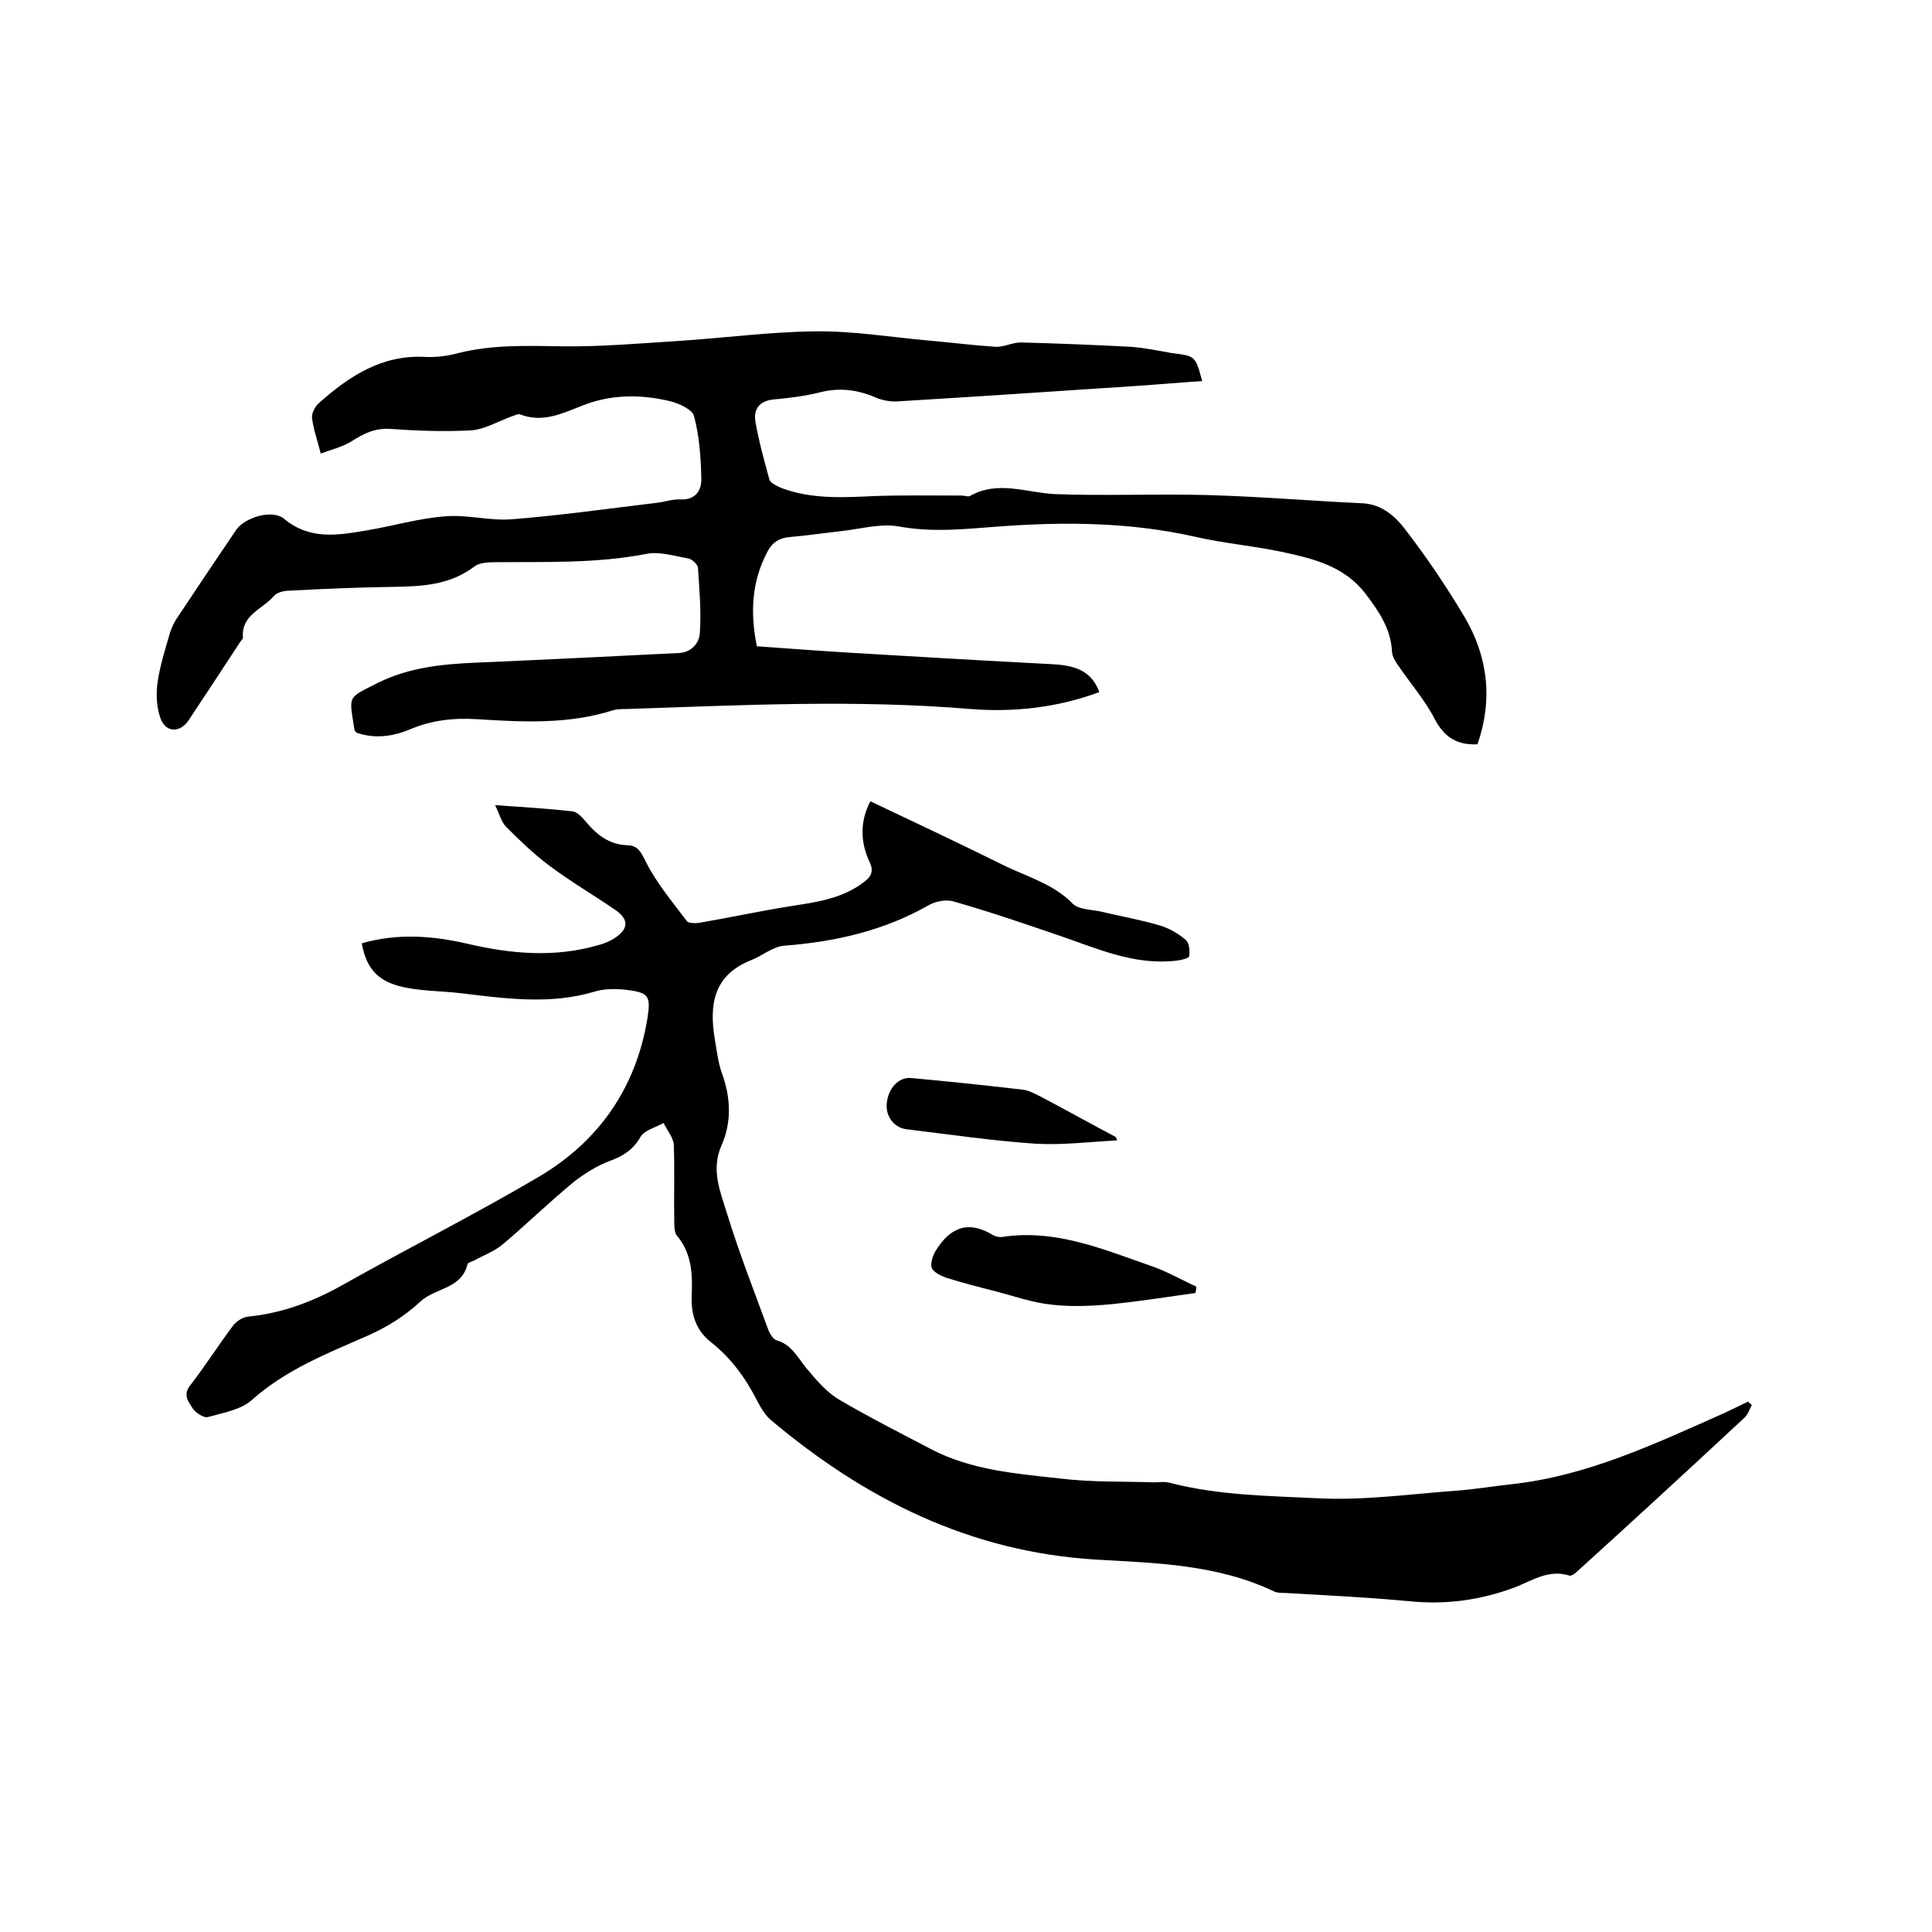 <svg enable-background="new 0 0 400 400" viewBox="0 0 400 400" xmlns="http://www.w3.org/2000/svg"><path d="m248.9 78.9c-4.6.3-9.1.7-13.6 1-16.5 1.1-32.9 2.2-49.4 3.2-1.5.1-3.2-.2-4.6-.8-3.7-1.6-7.4-2.1-11.4-1.1-3.2.8-6.4 1.2-9.7 1.5-3.1.3-4.2 2.1-3.8 4.6.7 4 1.8 8 2.9 12 .2.7 1.5 1.3 2.4 1.7 6.3 2.4 12.9 2 19.4 1.7 6-.2 12.1-.1 18.1-.1.5 0 1.2.3 1.6.1 5.8-3.3 11.7-.7 17.6-.4 10.6.4 21.1-.1 31.7.2 10.7.3 21.3 1.2 32 1.7 4 .2 6.8 2.7 8.9 5.5 4.4 5.7 8.5 11.8 12.2 18 4.9 8.3 5.9 17.2 2.7 26.4-4.3.2-6.9-1.5-8.9-5.3-2-3.9-5-7.3-7.5-11-.6-.8-1.2-1.8-1.3-2.8-.2-4.8-2.7-8.4-5.5-12.1-4.4-5.7-10.7-7.2-17.1-8.6-6.1-1.3-12.3-1.8-18.3-3.2-13.4-3-26.9-3.1-40.4-2.1-6.9.5-13.7 1.3-20.8 0-3.9-.7-8.2.6-12.3 1-3.5.4-6.9.9-10.4 1.2-2.1.2-3.5 1.1-4.5 3-3.3 6.2-3.6 12.7-2.2 19.6 6.8.5 13.6 1 20.3 1.4 13.5.8 27 1.6 40.6 2.3 4.3.2 8.3 1 10 5.8-8.7 3.2-17.6 4.2-26.6 3.5-23.8-2-47.6-.8-71.4 0-.8 0-1.7 0-2.5.2-9.3 3-18.8 2.5-28.3 1.9-4.9-.3-9.4.2-13.9 2.1-3.6 1.5-7.3 2-11.1.7-.1-.2-.3-.3-.4-.5-1.1-7.4-1.7-6.5 5-9.9 6.3-3.1 13.1-3.8 20-4.1 14.1-.6 28.1-1.3 42.1-2 2.7-.1 4.3-2.1 4.4-4.2.3-4.5-.1-9-.4-13.5-.1-.7-1.3-1.8-2.1-1.9-2.9-.5-6-1.5-8.7-.9-10.4 2-20.9 1.6-31.3 1.7-1.4 0-3.2.1-4.2.9-5 3.8-10.7 4.1-16.5 4.2-7.3.1-14.6.4-21.9.8-1.1 0-2.5.4-3.1 1.1-2.3 2.7-6.8 3.9-6.4 8.6 0 .3-.3.5-.5.8-3.6 5.5-7.2 11-10.8 16.4-1.7 2.5-4.6 2.5-5.7-.3-.9-2.3-1-5.1-.7-7.5.5-3.5 1.6-7 2.6-10.4.3-1 .8-2 1.3-2.8 4.1-6.2 8.2-12.3 12.4-18.5 1.8-2.6 7.5-4.3 9.9-2.3 5.4 4.5 11.3 3.4 17.2 2.4 5.4-.9 10.7-2.5 16.2-2.9 4.6-.4 9.3 1 13.9.6 10-.8 19.9-2.2 29.9-3.4 1.7-.2 3.3-.8 5-.7 3.1.1 4.3-2 4.2-4.4-.1-4.3-.4-8.7-1.5-12.8-.3-1.4-3-2.6-4.8-3.1-6.2-1.5-12.4-1.5-18.4.9-4.1 1.6-8.1 3.6-12.8 1.8-.5-.2-1.3.3-2 .5-2.7 1-5.4 2.6-8.1 2.8-5.6.3-11.2.1-16.8-.3-3.1-.2-5.4.9-7.9 2.5-1.9 1.2-4.3 1.8-6.5 2.6-.6-2.5-1.5-4.9-1.8-7.4-.1-1 .7-2.5 1.6-3.2 6.2-5.5 13-9.9 21.8-9.4 2.3.1 4.7-.2 6.9-.8 7.2-1.8 14.4-1.5 21.7-1.4 7.9.1 15.8-.6 23.7-1.1 9.5-.6 19-1.9 28.5-2 7.8-.1 15.6 1.2 23.4 1.9 4.6.4 9.3 1 13.9 1.3 1.7.1 3.5-.9 5.2-.9 7.6.2 15.2.5 22.8.9 2.8.2 5.7.8 8.5 1.3 4.9.6 4.9.6 6.3 5.8z"/><path d="m74.9 195.3c7.3-2.1 14.6-1.6 21.9.1 9 2.1 18 2.9 27 .3 1.2-.3 2.4-.8 3.5-1.5 2.9-1.9 2.9-3.9.1-5.8-4.5-3.1-9.3-5.9-13.7-9.2-3.2-2.4-6.1-5.2-8.9-8-1-1-1.4-2.7-2.3-4.5 5.8.4 11 .7 16.1 1.3.9.1 1.9 1.2 2.6 2 2.3 2.8 4.9 4.9 8.8 5 2.1.1 2.7 1.4 3.7 3.4 2.2 4.4 5.5 8.3 8.5 12.3.4.5 2 .5 2.9.3 6.4-1.1 12.8-2.5 19.3-3.5 5.2-.8 10.2-1.6 14.5-4.9 1.5-1.1 2-2.3 1.2-4-2.1-4.4-2-8.7.1-12.7 9.1 4.3 18.2 8.6 27.3 13.1 5 2.5 10.5 3.9 14.6 8.1 1.2 1.2 3.7 1.2 5.7 1.6 4.1 1 8.3 1.7 12.3 2.9 2 .6 3.9 1.7 5.4 3 .7.6.9 2.3.7 3.4-.1.4-1.7.8-2.7.9-8.7 1-16.3-2.5-24.2-5.2-7.3-2.5-14.6-5-22-7.1-1.5-.4-3.6 0-5 .8-9.3 5.3-19.4 7.6-30 8.4-2.3.2-4.5 2.1-6.8 3-7.8 3.1-8.7 9.2-7.5 16.4.4 2.4.7 4.9 1.5 7.1 1.8 5 2 10-.1 14.8-2.3 5.1-.2 9.8 1.2 14.4 2.5 8.1 5.6 16 8.5 23.9.3.8 1 1.9 1.7 2.1 3.1.9 4.3 3.5 6.1 5.7 2 2.4 4.1 4.9 6.7 6.5 6.3 3.7 12.8 7 19.3 10.4 8.3 4.3 17.5 5 26.5 6 6.5.8 13.1.6 19.6.8 1.1 0 2.2-.2 3.2.1 10 2.6 20.4 2.7 30.6 3.2 9.6.5 19.4-.9 29.1-1.6 3.7-.3 7.3-.9 11-1.3 15.7-1.7 29.8-8.4 44-14.7 1.7-.8 3.3-1.6 5-2.4.3.2.5.5.8.7-.5.9-.8 1.9-1.4 2.5-11.5 10.7-23 21.3-34.6 31.8-.5.5-1.4 1.2-1.8 1-4.1-1.3-7.5.9-10.9 2.3-7.3 2.8-14.6 3.8-22.4 3-8.5-.8-17.1-1.2-25.6-1.7-.7 0-1.6 0-2.2-.3-11.7-5.6-24.5-5.9-36.9-6.6-26.1-1.6-47.8-12.5-67.3-28.9-1.2-1-2.1-2.6-2.9-4.1-2.4-4.7-5.4-8.8-9.6-12.1-3-2.4-4-5.6-3.9-9.3.2-4.5.1-8.9-3-12.6-.6-.7-.6-2-.6-3-.1-5.3.1-10.6-.1-15.9-.1-1.5-1.4-3-2.1-4.5-1.6.9-4 1.5-4.8 2.9-1.5 2.6-3.5 3.9-6.2 4.9s-5.3 2.6-7.6 4.4c-5.1 4.2-9.8 8.8-14.8 13-1.7 1.4-3.9 2.2-5.9 3.3-.4.2-1.2.4-1.3.7-1.2 5.2-6.7 4.9-9.8 7.8s-6.9 5.3-10.8 7c-8.4 3.7-16.9 7-24 13.3-2.3 2.1-6 2.7-9.2 3.6-.8.2-2.5-.9-3.1-1.8-.9-1.4-2.1-2.8-.5-4.8 3.1-4 5.8-8.3 8.9-12.4.7-.9 2-1.7 3-1.8 7.1-.7 13.5-3.1 19.7-6.6 13.5-7.6 27.4-14.6 40.8-22.5 12.2-7.3 19.8-18.2 22.2-32.4.8-5 .4-5.6-4.6-6.2-2.1-.2-4.3-.2-6.3.4-9.3 2.8-18.7 1.4-28 .3-3.5-.4-7-.4-10.4-1-6.1-1-8.8-3.7-9.8-9.3z"/><path d="m247.5 267.7c-5.7.8-11.4 1.7-17.2 2.3-4.2.4-8.5.6-12.7.1-3.8-.4-7.5-1.7-11.3-2.7-3.5-.9-7.1-1.8-10.5-2.9-1.1-.4-2.5-1.1-2.9-2-.3-.9.2-2.5.8-3.5 2.8-4.6 6.5-6.5 11.7-3.4.6.4 1.5.6 2.1.5 11.1-1.7 21 2.6 31.1 6.1 3.1 1.1 6.1 2.8 9.1 4.2 0 .3-.1.8-.2 1.3z"/><path d="m231.3 236.1c-5.6.3-11.2 1-16.8.7-8.9-.6-17.8-1.9-26.8-3-2.6-.3-4.4-2.7-4.1-5.4.3-3.1 2.5-5.5 5.1-5.2 7.7.7 15.3 1.5 23 2.4 1.2.1 2.4.8 3.5 1.3 5.3 2.8 10.5 5.7 15.8 8.5.1.2.2.5.3.7z"/></svg>